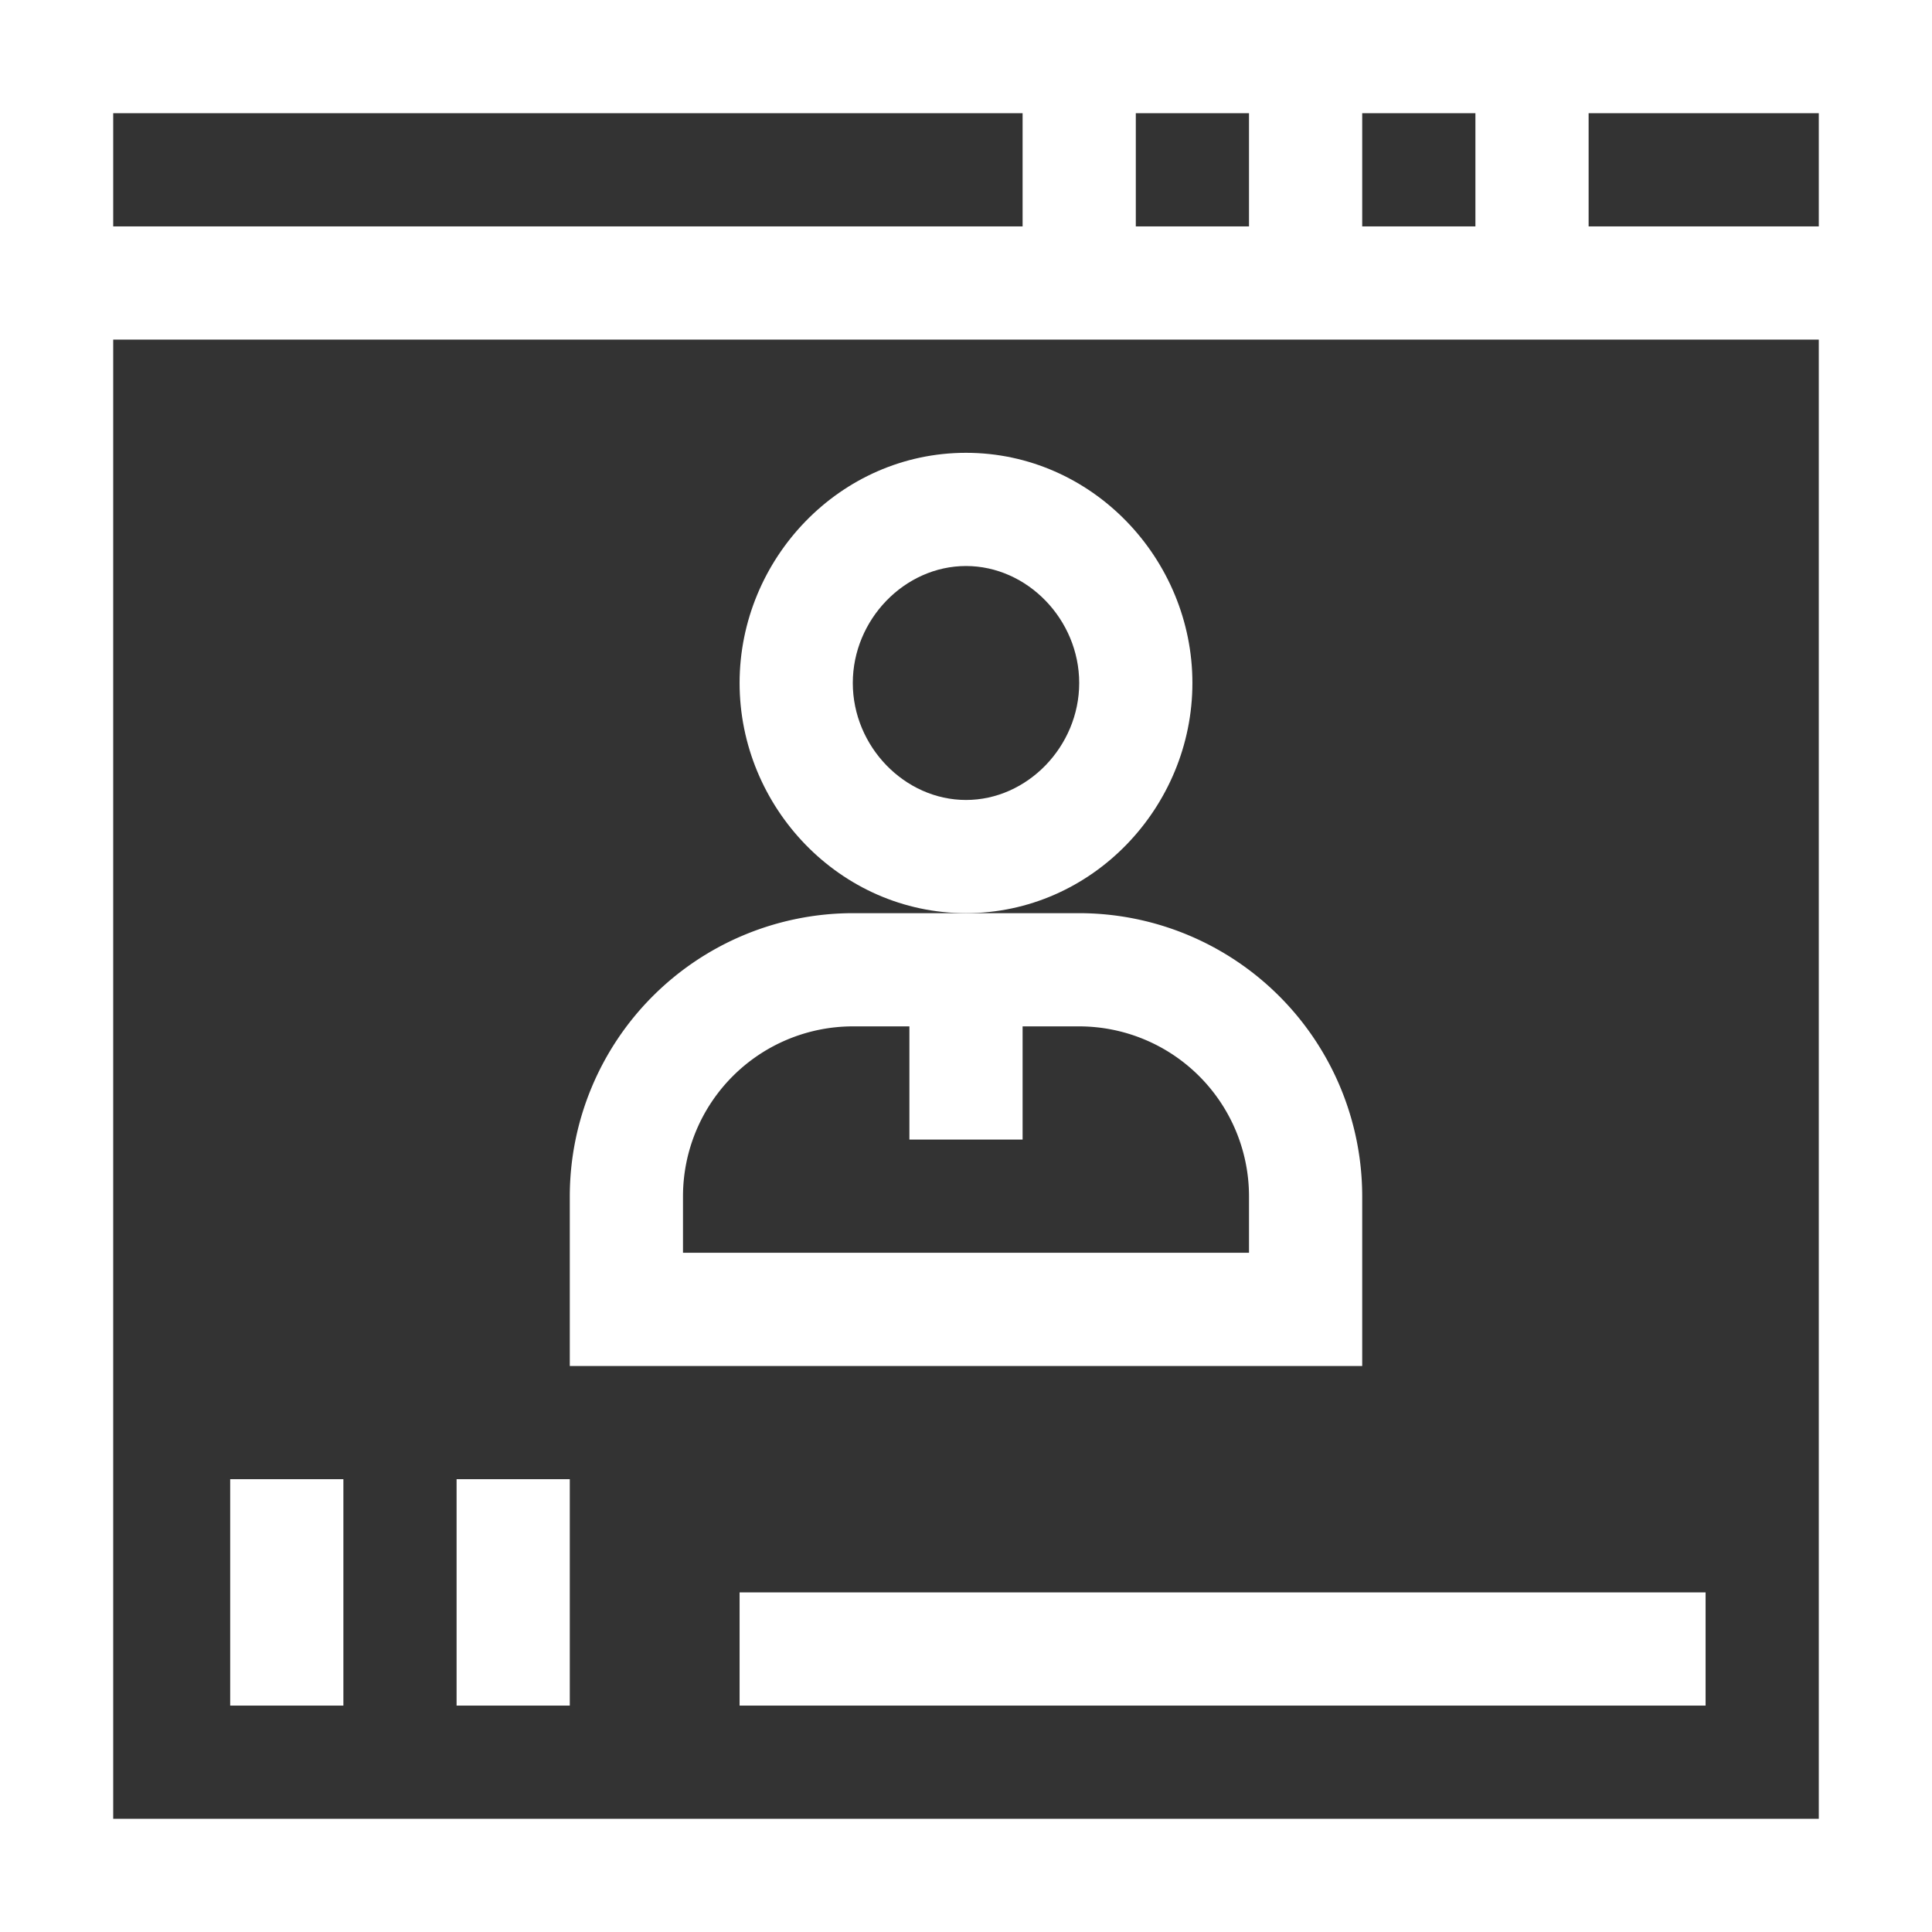 <svg id="Capa_1" data-name="Capa 1" xmlns="http://www.w3.org/2000/svg" viewBox="0 0 512 512"><rect x="0" y="0" width="512" height="512" fill="#333333" stroke="none"/><defs><style>.cls-1{fill:#fff;}</style></defs><path class="cls-1" d="M316,181c0-32.89-26.58-61-60-61s-60,28.11-60,61,26.58,61,60,61S316,213.89,316,181Zm-60,31c-16.26,0-30-14.2-30-31s13.74-31,30-31,30,14.2,30,31S272.26,212,256,212Z"/><path class="cls-1" d="M361,317a75.08,75.08,0,0,0-75-75H226a75.09,75.09,0,0,0-75,75v45H361Zm-30,15H181V317a45.05,45.05,0,0,1,45-45h15v30h30V272h15a45.05,45.05,0,0,1,45,45Z"/><path class="cls-1" d="M512,0H0V512H512ZM482,60H421V30h61ZM301,60V30h30V60Zm60-30h30V60H361Zm-90,0V60H30V30ZM30,482V90H482V482Z"/><path class="cls-1" d="M196,422H452v30H196Z"/><path class="cls-1" d="M61,392H91v60H61Z"/><path class="cls-1" d="M121,392h30v60H121Z"/></svg>